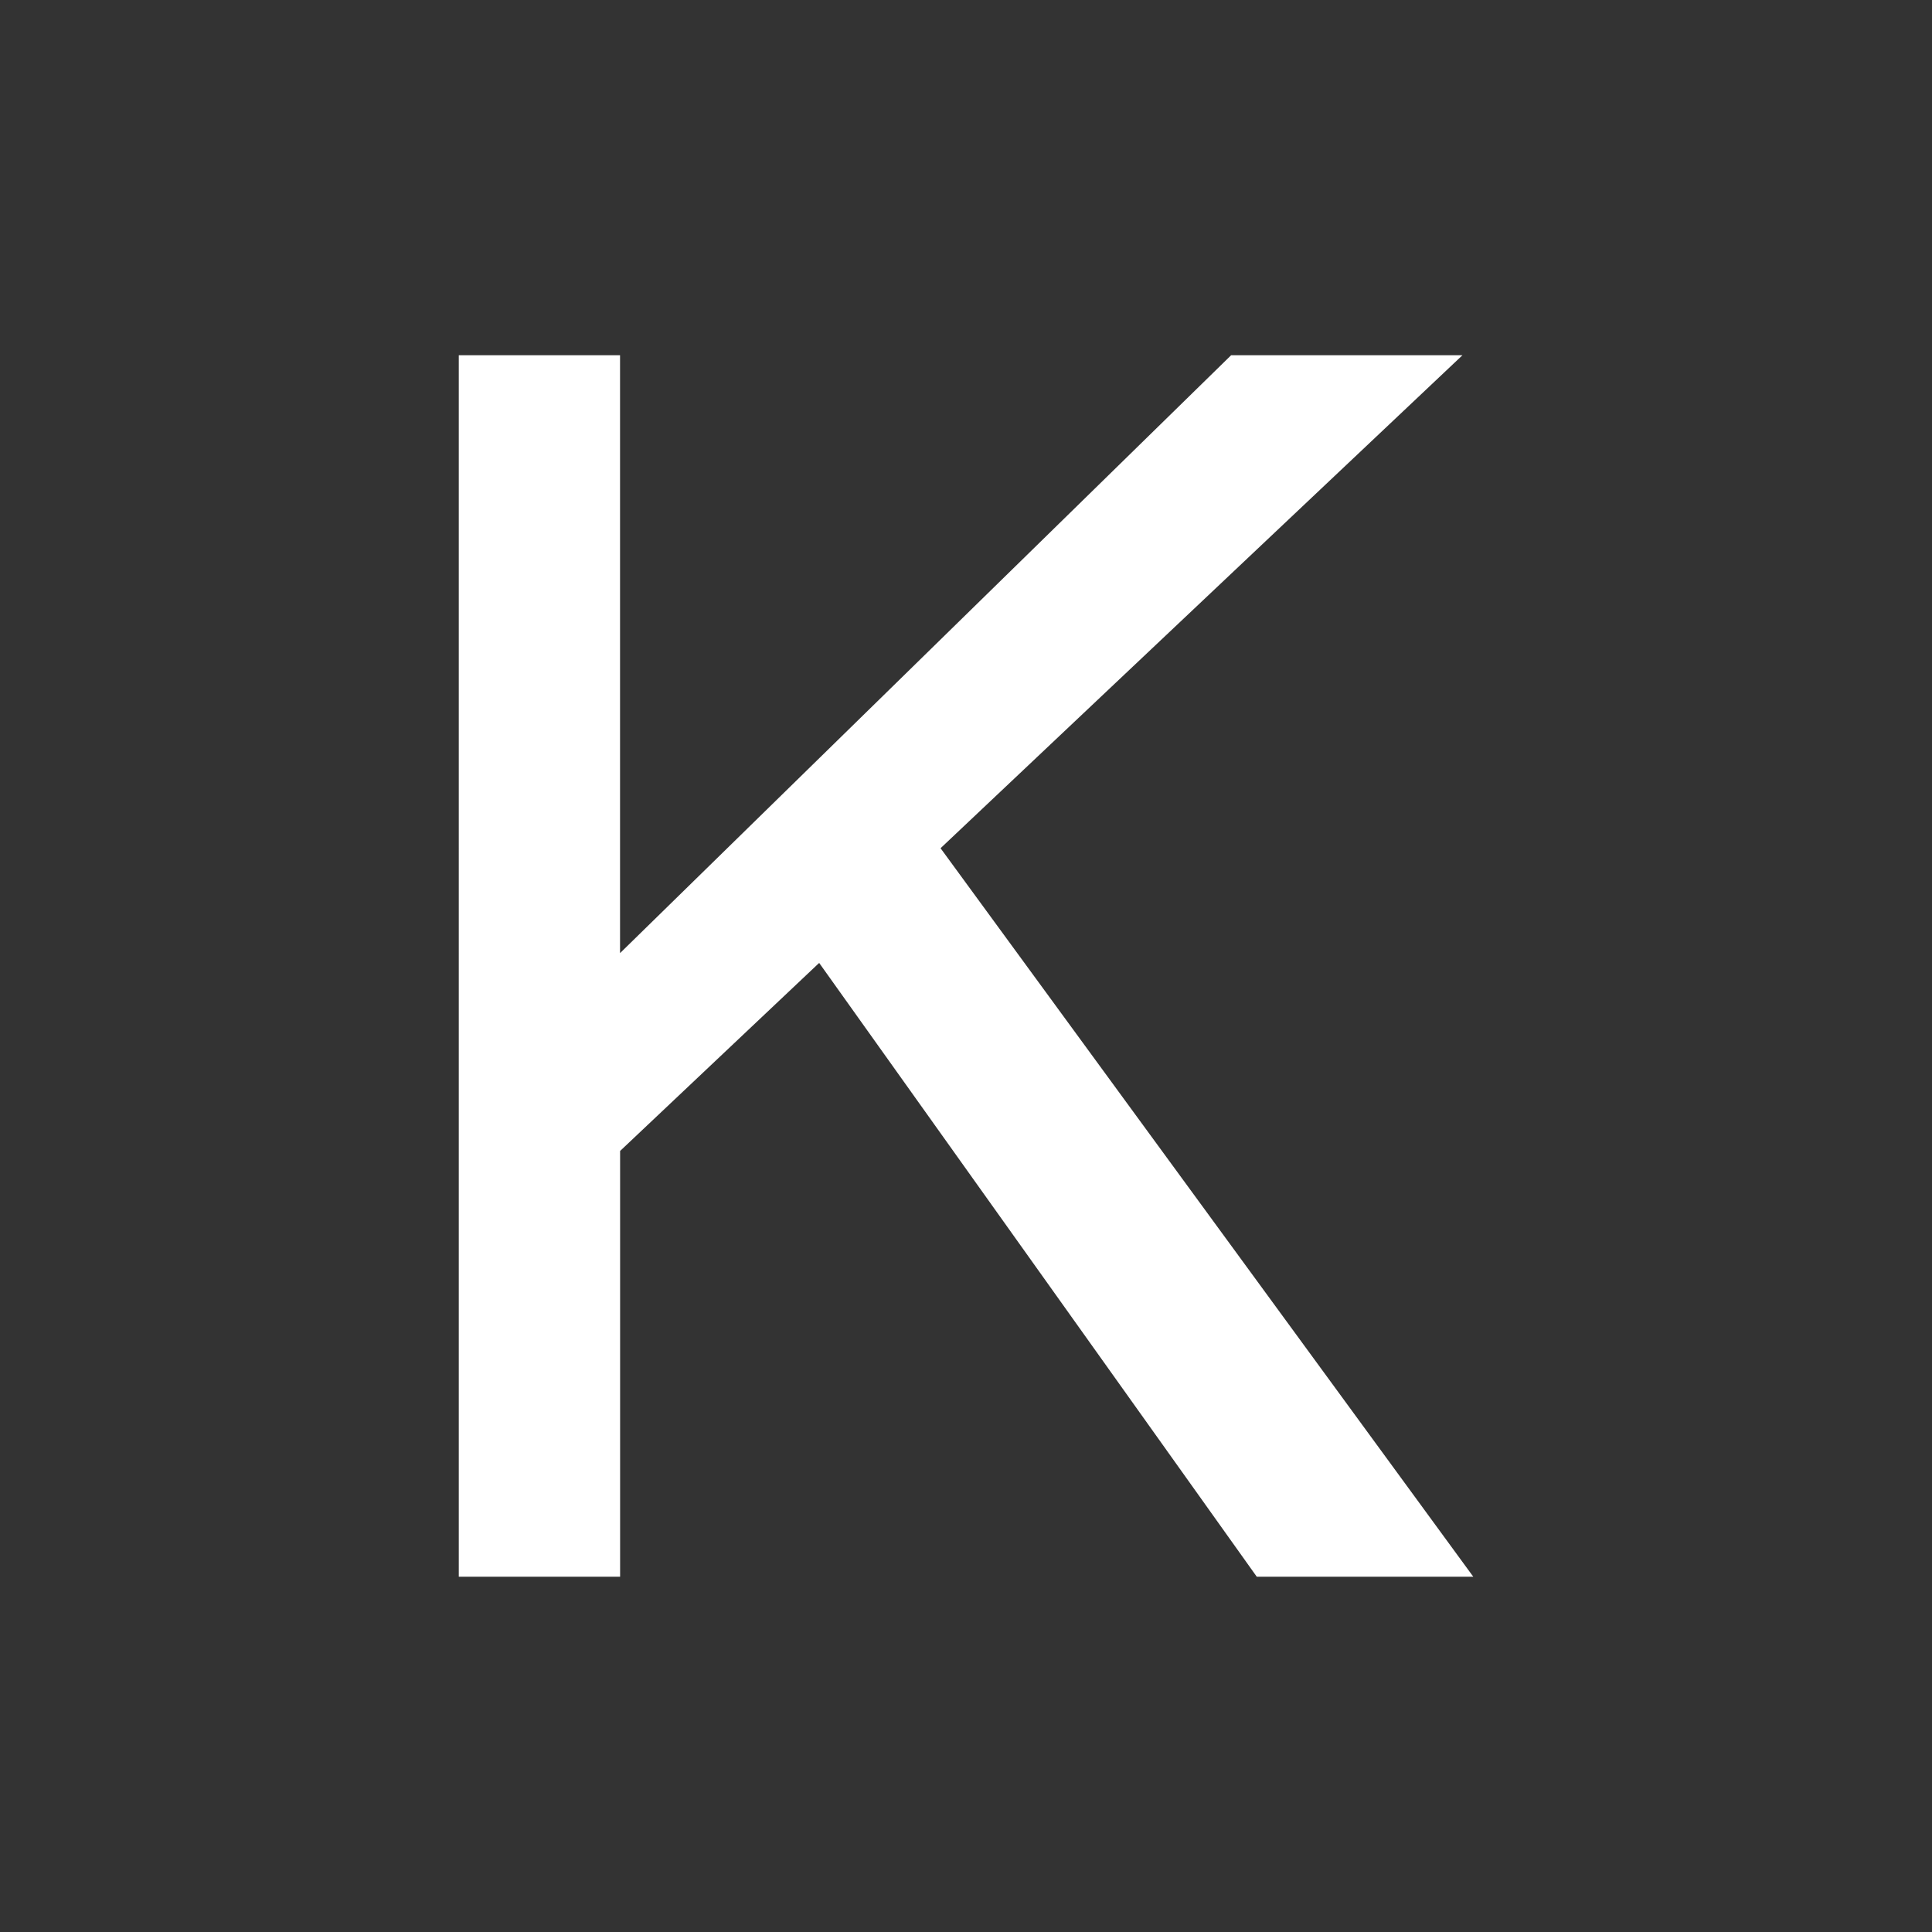 <?xml version="1.0" encoding="UTF-8"?>
<svg id="Layer_2" data-name="Layer 2" xmlns="http://www.w3.org/2000/svg" viewBox="0 0 300 300">
  <rect x="0" y="0" width="300" height="300" fill="#333333" stroke="none"/>
  <defs>
    <style>
      .cls-1 {
        fill: none;
      }

      .cls-2 {
        fill: #fff;
      }
    </style>
  </defs>
  <g id="Layer_1-2" data-name="Layer 1">
    <rect class="cls-1" width="300" height="300"/>
    <path class="cls-2" d="M71.23,55.16h25.05v92.84l94.89-92.84h35.92l-81.04,76.55,82.72,113.12h-33.62l-67.95-95.31-30.91,29.2v66.11h-25.05V55.16Z"/>
  </g>
</svg>